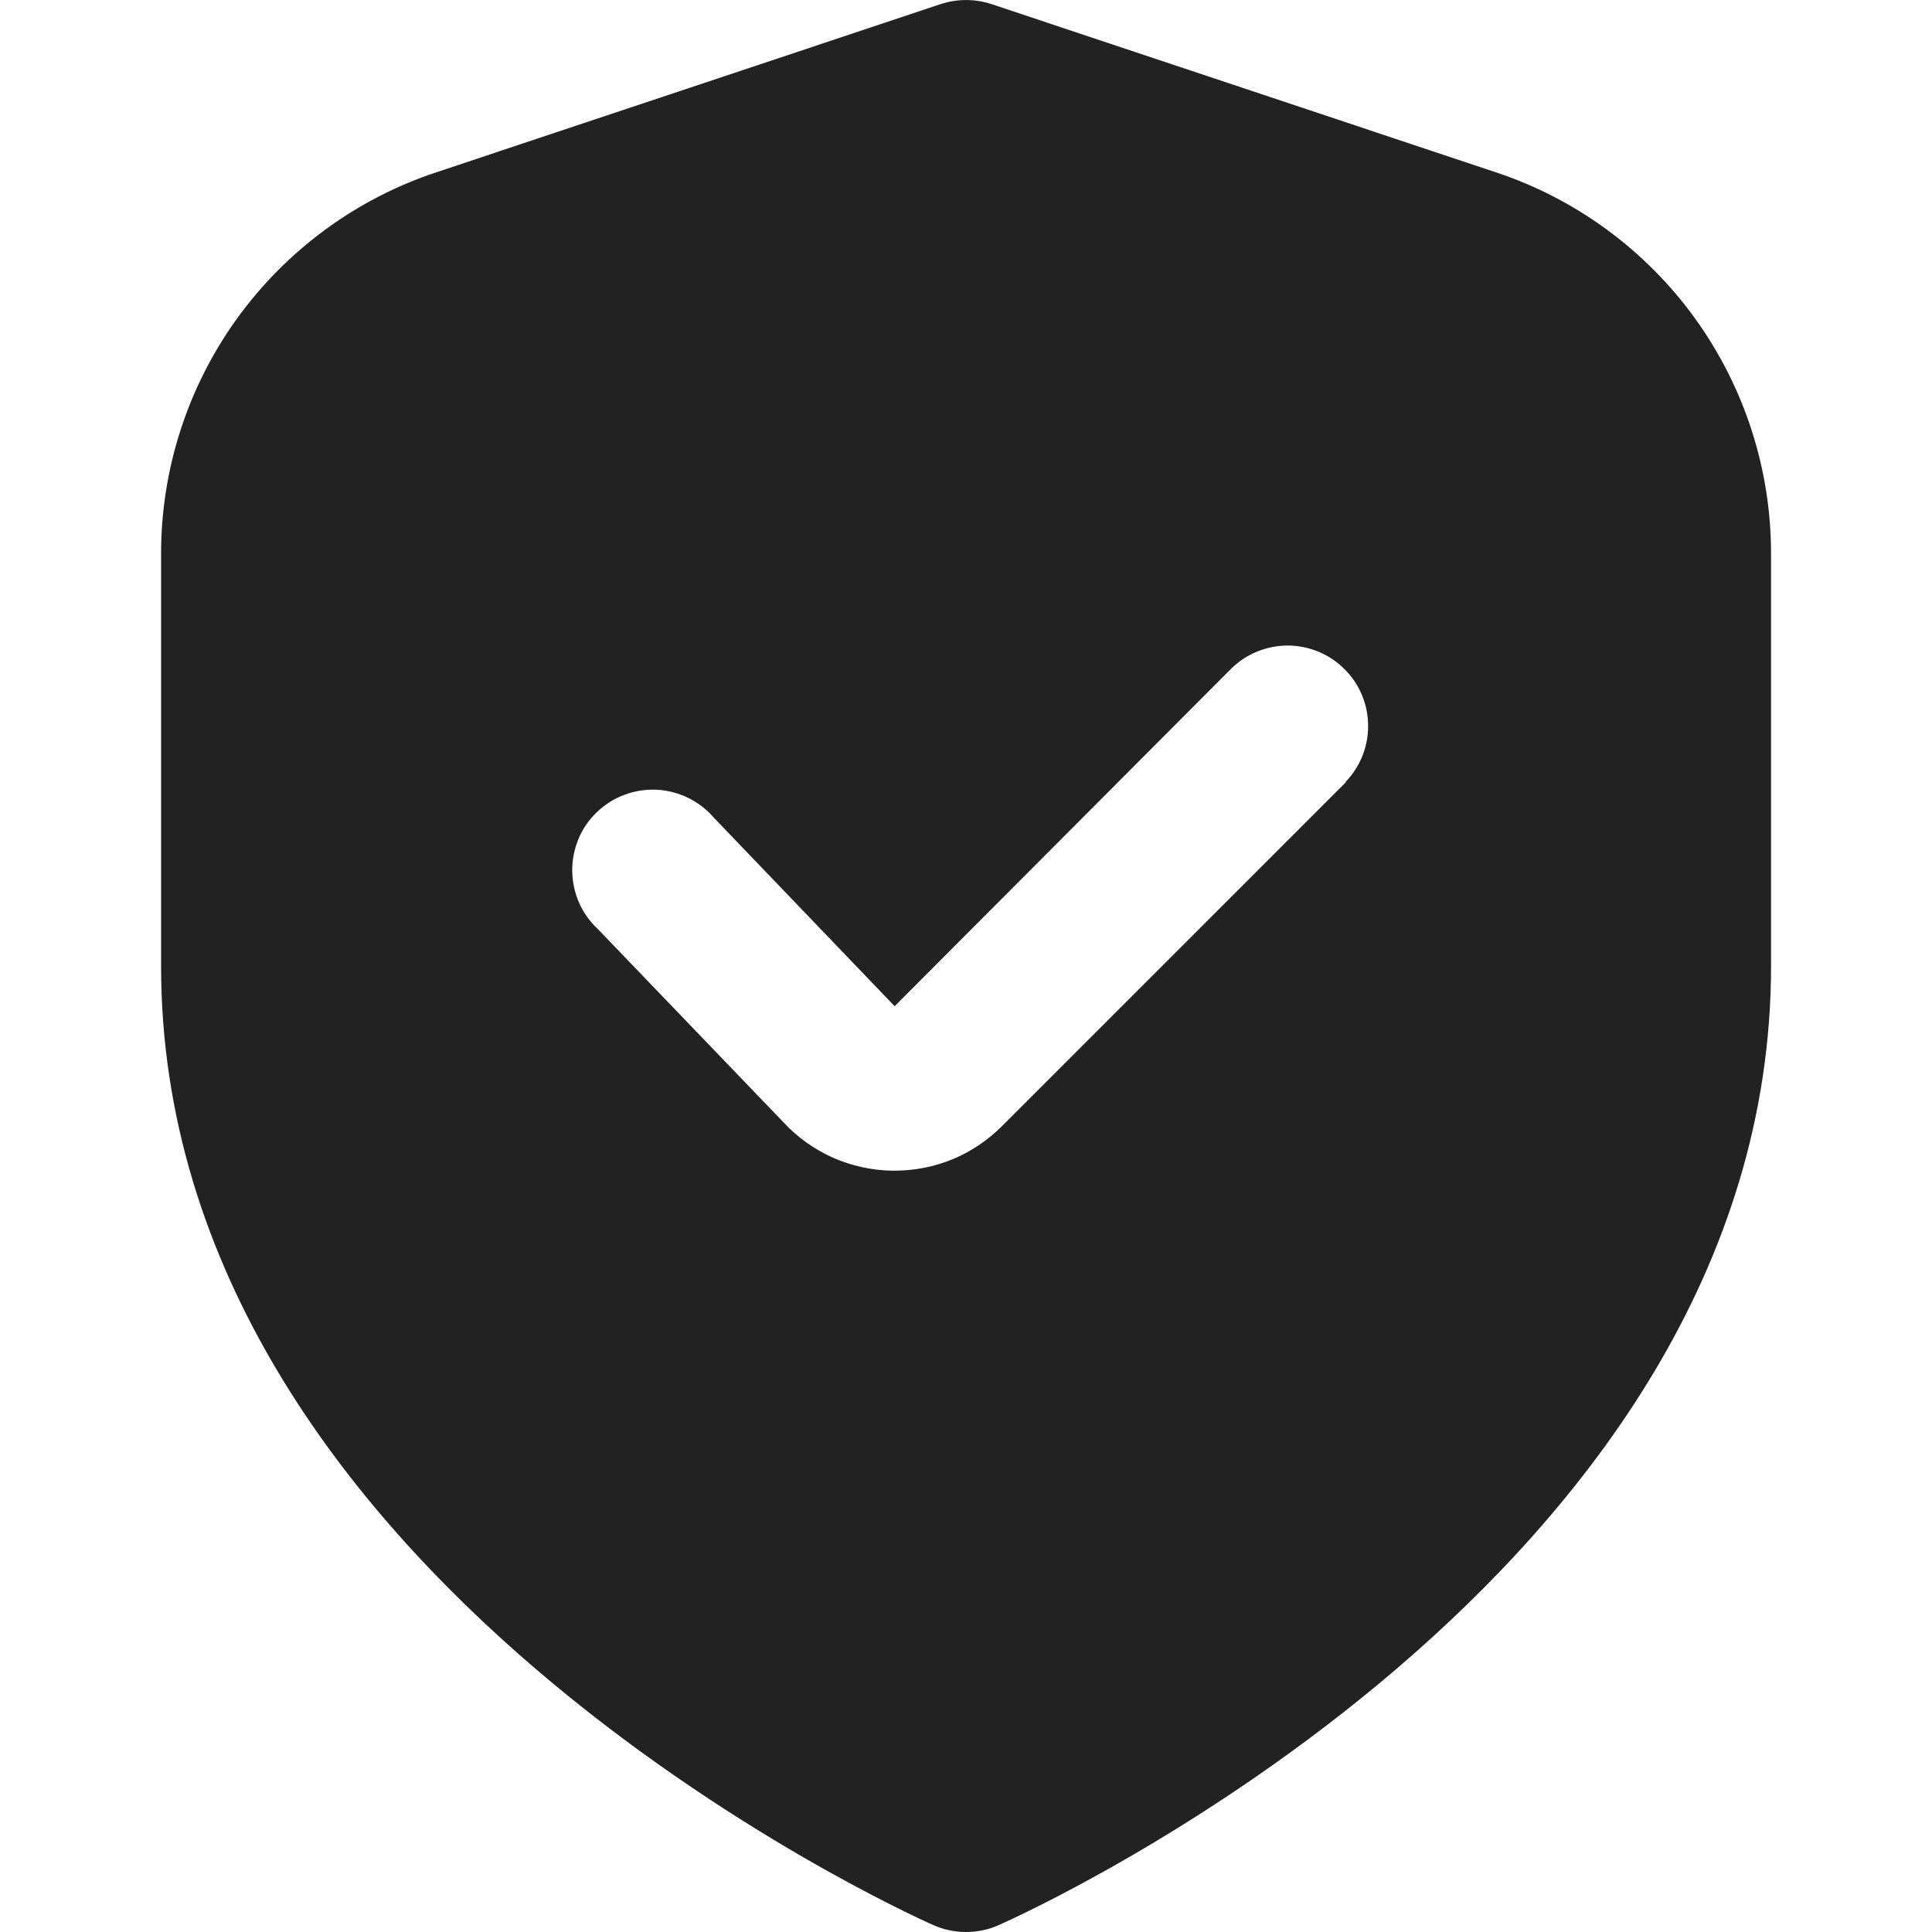 <svg width="16" height="16" viewBox="0 0 16 16" fill="none" xmlns="http://www.w3.org/2000/svg">
<g clip-path="url(#clip0_5441_383)">
<path d="M12.388 1.427L8.211 0.034C8.075 -0.011 7.927 -0.011 7.79 0.034L3.613 1.427C2.949 1.647 2.372 2.072 1.962 2.639C1.553 3.207 1.333 3.889 1.334 4.589V8C1.334 13.042 7.467 15.827 7.73 15.943C7.815 15.981 7.907 16 8.001 16C8.094 16 8.186 15.981 8.271 15.943C8.534 15.827 14.667 13.042 14.667 8V4.589C14.668 3.889 14.448 3.207 14.039 2.639C13.63 2.072 13.052 1.647 12.388 1.427ZM11.146 6.478L8.298 9.326C8.181 9.443 8.043 9.536 7.89 9.6C7.737 9.663 7.573 9.695 7.408 9.695H7.386C7.217 9.692 7.051 9.655 6.897 9.587C6.743 9.518 6.604 9.419 6.489 9.295L4.952 7.695C4.885 7.633 4.832 7.558 4.795 7.475C4.759 7.392 4.74 7.302 4.739 7.212C4.738 7.121 4.756 7.031 4.791 6.947C4.826 6.863 4.878 6.788 4.944 6.725C5.01 6.662 5.087 6.613 5.172 6.582C5.257 6.55 5.348 6.536 5.439 6.54C5.529 6.545 5.618 6.568 5.7 6.608C5.781 6.648 5.854 6.704 5.913 6.773L7.409 8.333L10.201 5.533C10.326 5.412 10.495 5.345 10.67 5.346C10.844 5.348 11.012 5.418 11.135 5.542C11.259 5.665 11.329 5.832 11.33 6.007C11.332 6.182 11.265 6.35 11.143 6.476L11.146 6.478Z" fill="#222222"/>
</g>
<defs>
<clipPath id="clip0_5441_383">
<rect width="16" height="16" fill="white"/>
</clipPath>
</defs>
</svg>
